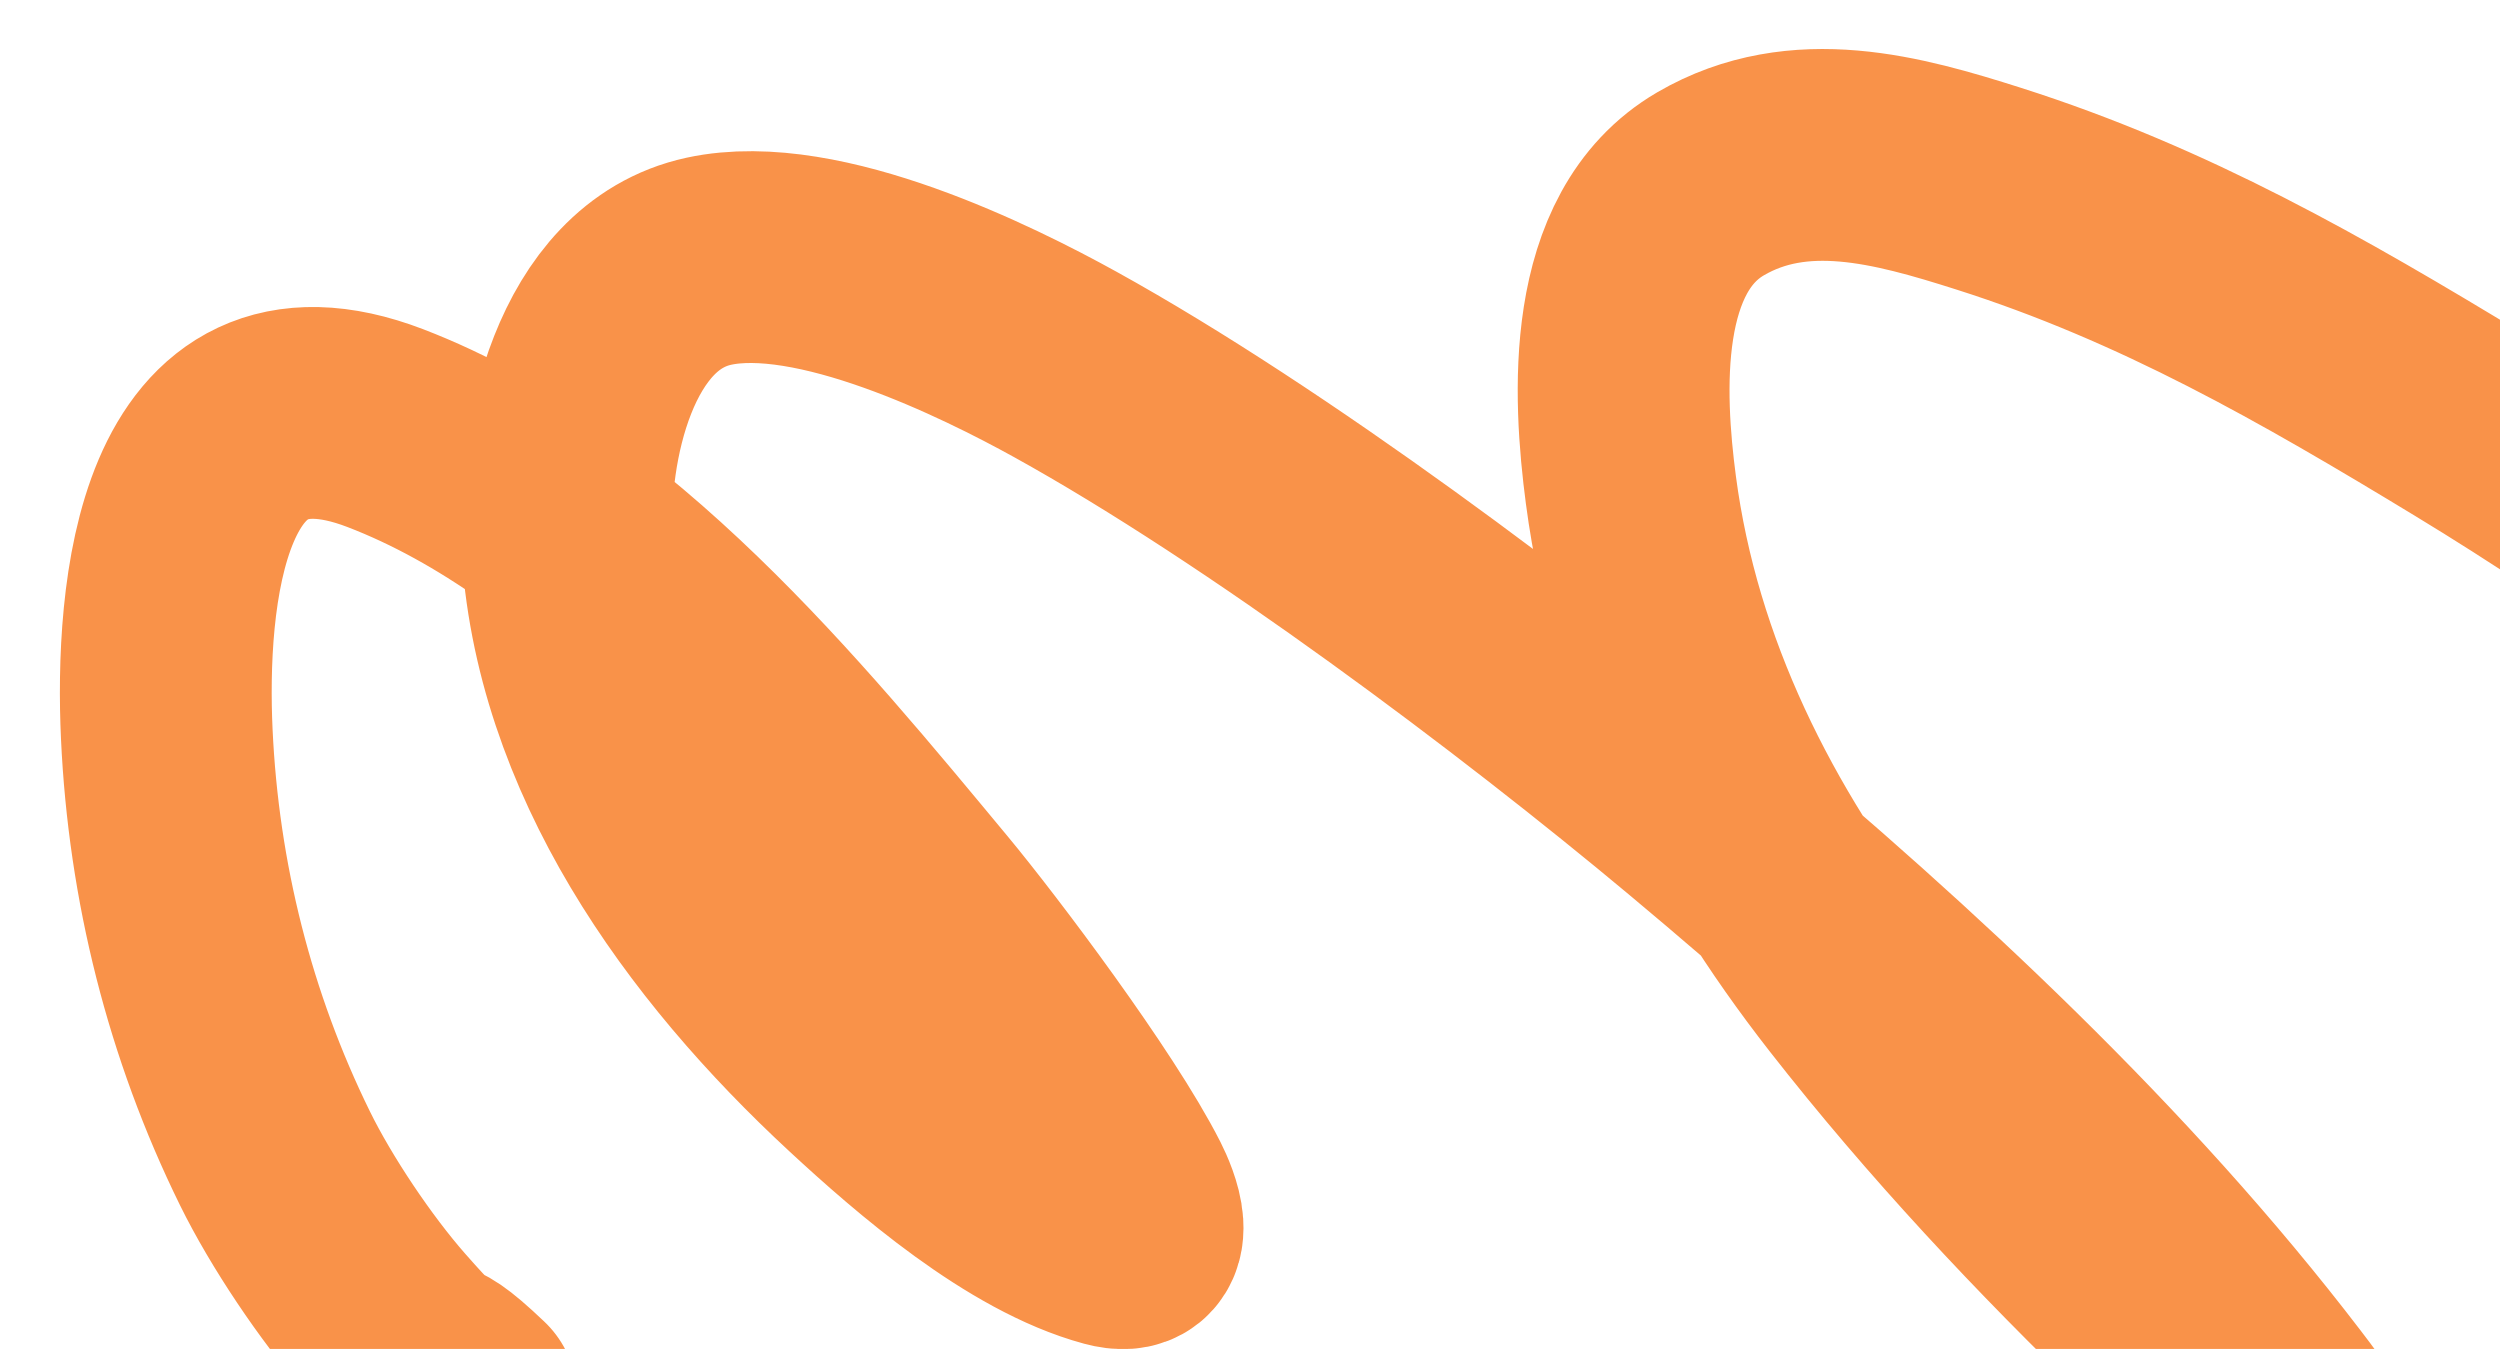 <?xml version="1.0" encoding="UTF-8"?> <svg xmlns="http://www.w3.org/2000/svg" width="1440" height="777" viewBox="0 0 1440 777" fill="none"><g clip-path="url(#clip0_689_2)"><path d="M1684.86 434.663C1601.67 364.616 1515.71 301.452 1422.38 244.793C1331.68 189.723 1246.69 140.858 1145.26 108.615C1093.22 92.073 1036.3 76.165 985.323 105.852C927.574 139.484 932.16 227.365 939.392 282.186C953.442 388.696 1001.91 484.225 1067.46 568.093C1121.6 637.363 1182.71 702.587 1246.1 763.52C1262.46 779.248 1292.14 807.09 1313.46 821.645C1337.41 837.994 1324.76 821.086 1311.4 803.612C1216.58 679.545 1096.34 567.854 977.09 468.214C878.021 385.436 729.461 273.961 613.491 209.849C569.041 185.276 471.293 136.785 408.277 150.479C341.637 164.961 323.75 257.33 326.466 310.348C332.716 432.37 409.324 538.015 496.122 618.407C532.723 652.306 589.19 701.274 640.366 715.088C664.714 721.661 652.861 693.851 648.577 685.398C624.98 638.839 560.548 553.285 533.469 520.675C450.58 420.856 348.082 294.972 221.898 246.584C102.911 200.956 92.456 344.95 96.063 422.817C99.998 507.766 120.776 590.728 158.385 667.215C173.377 697.707 199.017 736.106 222.087 762.357C259.209 804.6 235.86 771.535 271.525 805.495" stroke="#F99249" stroke-width="122" stroke-linecap="round"></path></g><defs><clipPath id="clip0_689_2"><rect width="1440" height="777" fill="white"></rect></clipPath></defs></svg> 